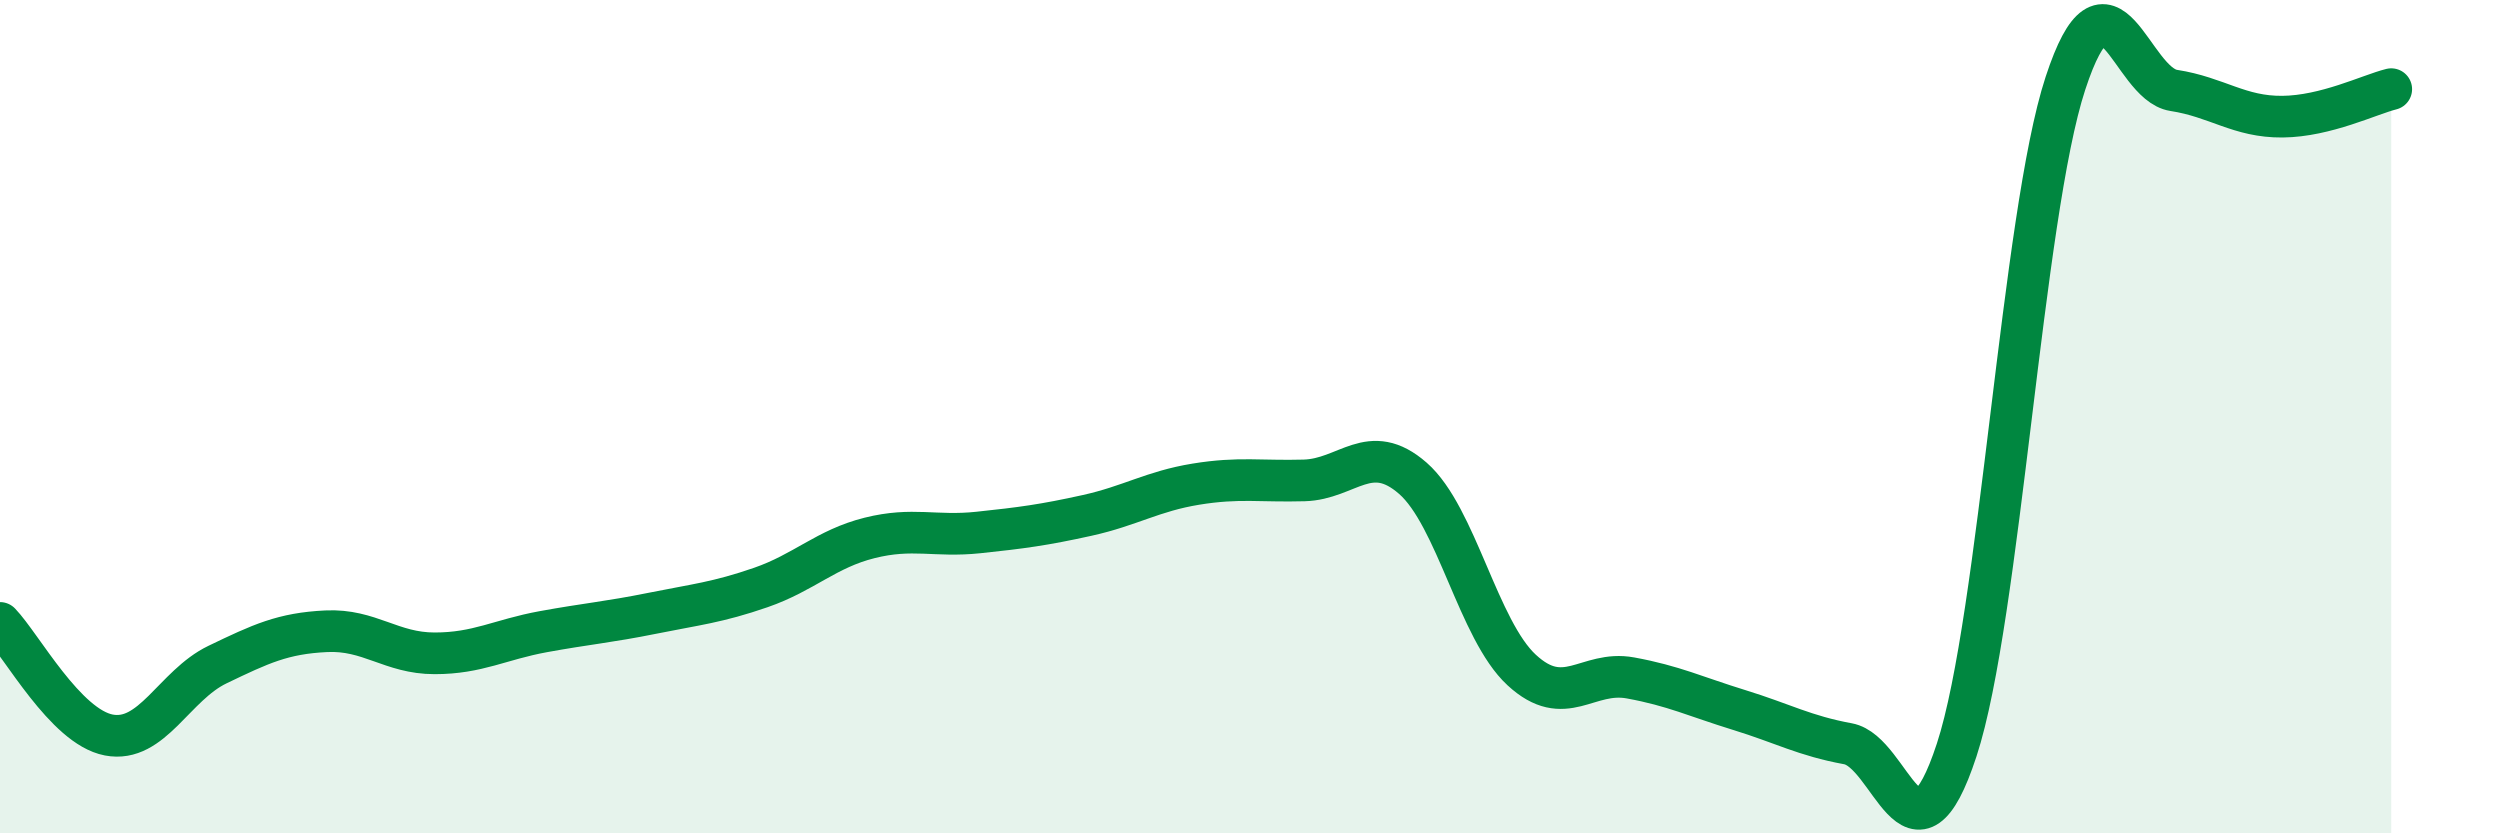 
    <svg width="60" height="20" viewBox="0 0 60 20" xmlns="http://www.w3.org/2000/svg">
      <path
        d="M 0,14.95 C 0.52,15.49 1.57,17.44 2.61,17.64 C 3.65,17.84 4.18,16.45 5.22,15.95 C 6.26,15.45 6.79,15.2 7.83,15.15 C 8.87,15.1 9.39,15.68 10.43,15.68 C 11.47,15.68 12,15.35 13.04,15.16 C 14.08,14.97 14.61,14.93 15.65,14.72 C 16.69,14.51 17.22,14.46 18.26,14.1 C 19.3,13.74 19.83,13.17 20.87,12.91 C 21.91,12.65 22.44,12.89 23.48,12.78 C 24.52,12.67 25.05,12.6 26.09,12.37 C 27.13,12.14 27.66,11.79 28.7,11.62 C 29.74,11.45 30.26,11.56 31.3,11.53 C 32.34,11.5 32.87,10.57 33.91,11.48 C 34.95,12.39 35.48,15.12 36.52,16.08 C 37.56,17.04 38.09,16.08 39.13,16.27 C 40.17,16.46 40.7,16.72 41.74,17.04 C 42.78,17.36 43.31,17.66 44.35,17.85 C 45.39,18.04 45.92,21.17 46.96,18 C 48,14.83 48.53,5.17 49.57,2 C 50.61,-1.17 51.13,2.01 52.17,2.17 C 53.21,2.33 53.74,2.81 54.78,2.8 C 55.82,2.79 56.87,2.27 57.39,2.14L57.39 20L0 20Z"
        fill="#008740"
        opacity="0.1"
        stroke-linecap="round"
        stroke-linejoin="round"
      />
      <path
        d="M 0,14.95 C 0.52,15.49 1.57,17.44 2.61,17.64 C 3.65,17.84 4.18,16.45 5.22,15.95 C 6.26,15.45 6.79,15.2 7.83,15.15 C 8.87,15.1 9.39,15.68 10.43,15.68 C 11.47,15.68 12,15.35 13.04,15.16 C 14.08,14.97 14.61,14.93 15.65,14.72 C 16.69,14.51 17.22,14.46 18.26,14.1 C 19.3,13.74 19.83,13.17 20.87,12.91 C 21.91,12.65 22.44,12.89 23.48,12.78 C 24.52,12.67 25.05,12.6 26.09,12.37 C 27.13,12.14 27.66,11.79 28.7,11.62 C 29.74,11.45 30.26,11.56 31.3,11.53 C 32.34,11.5 32.87,10.57 33.91,11.48 C 34.95,12.39 35.48,15.12 36.52,16.08 C 37.56,17.04 38.09,16.08 39.13,16.27 C 40.17,16.46 40.7,16.72 41.74,17.04 C 42.78,17.36 43.31,17.66 44.35,17.85 C 45.39,18.04 45.92,21.17 46.96,18 C 48,14.83 48.53,5.17 49.57,2 C 50.61,-1.17 51.13,2.01 52.17,2.17 C 53.21,2.33 53.74,2.81 54.78,2.8 C 55.82,2.79 56.87,2.27 57.39,2.14"
        stroke="#008740"
        stroke-width="1"
        fill="none"
        stroke-linecap="round"
        stroke-linejoin="round"
      />
    </svg>
  